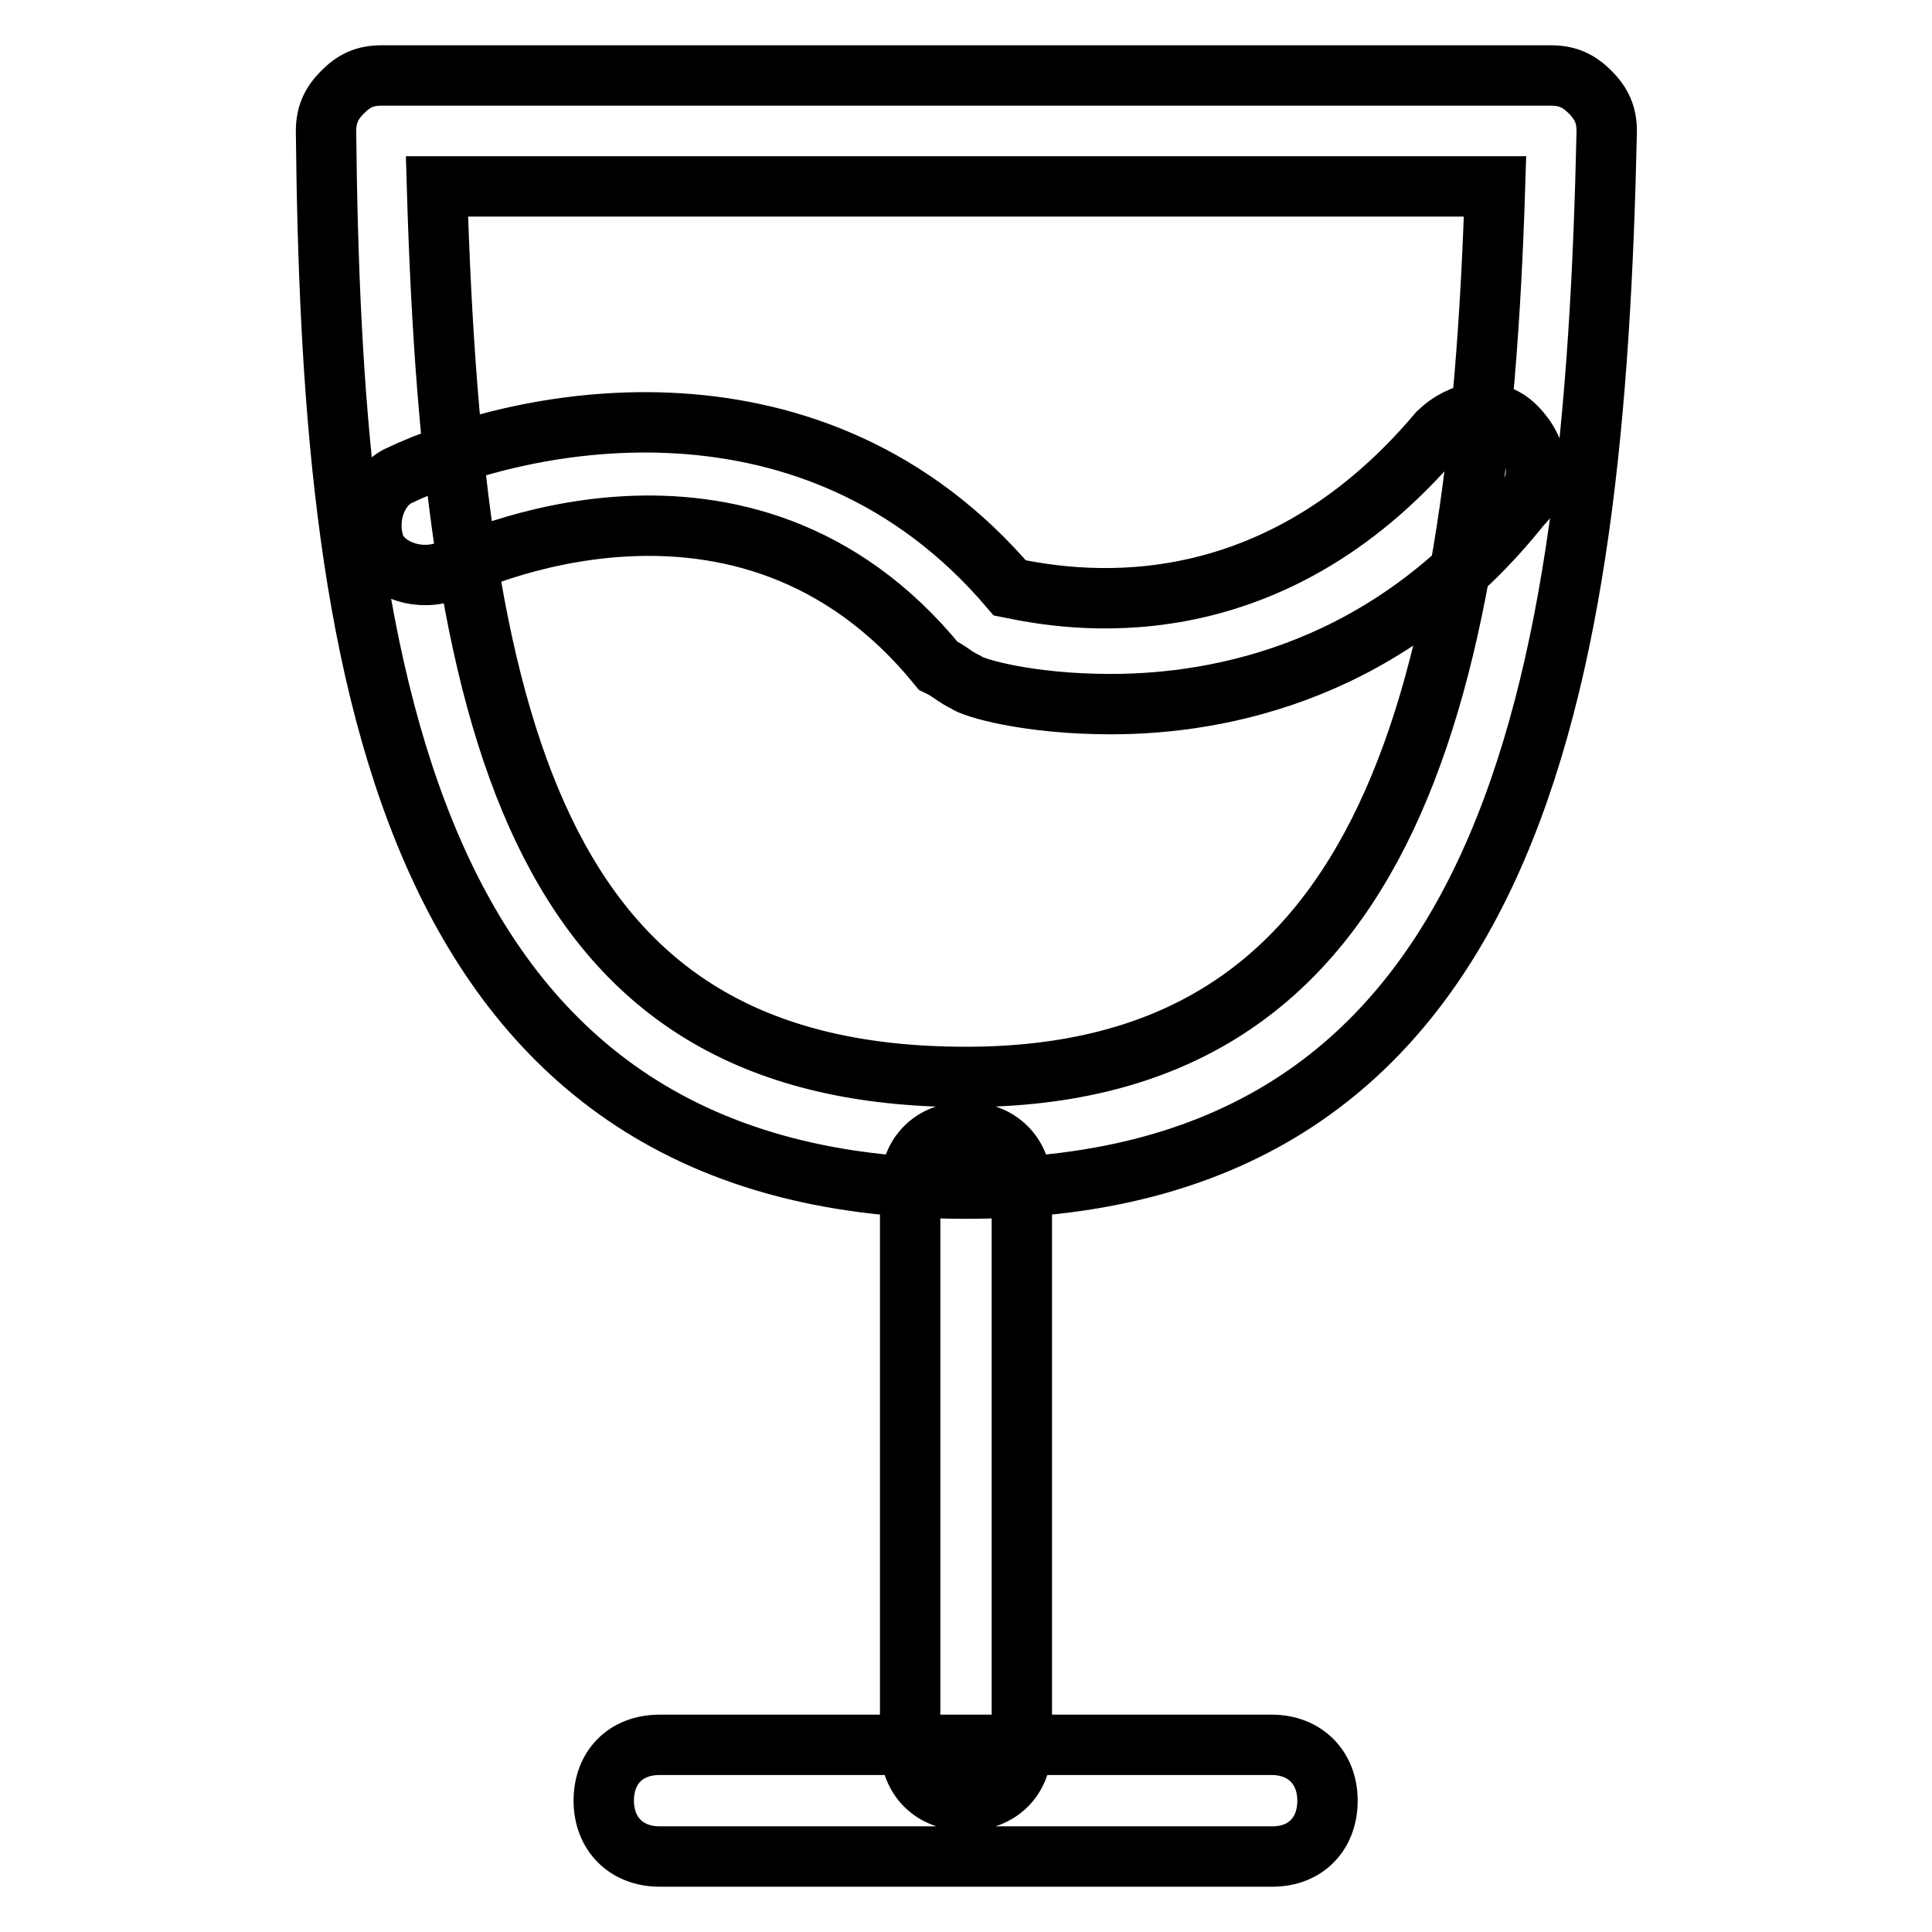 <?xml version="1.0" encoding="utf-8"?>
<!-- Svg Vector Icons : http://www.onlinewebfonts.com/icon -->
<!DOCTYPE svg PUBLIC "-//W3C//DTD SVG 1.1//EN" "http://www.w3.org/Graphics/SVG/1.1/DTD/svg11.dtd">
<svg version="1.1" xmlns="http://www.w3.org/2000/svg" xmlns:xlink="http://www.w3.org/1999/xlink" x="0px" y="0px" viewBox="0 0 256 256" enable-background="new 0 0 256 256" xml:space="preserve">
<g> <path stroke-width="8" fill-opacity="0" stroke="#000000"  d="M128,238.6c-4.4,0-7.4-2.9-7.4-7.4v-73.8c0-4.4,2.9-7.4,7.4-7.4c4.4,0,7.4,3,7.4,7.4v73.8 C135.4,235.7,132.4,238.6,128,238.6z M168.6,246H87.4c-4.4,0-7.4-3-7.4-7.4s2.9-7.4,7.4-7.4h81.1c4.4,0,7.4,3,7.4,7.4 S173,246,168.6,246z M128,157.5c-76,0-84.1-72.3-84.8-140.1c0-2.2,0.7-3.7,2.2-5.2c1.5-1.5,2.9-2.2,5.2-2.2h154.9 c2.2,0,3.7,0.7,5.2,2.2c1.5,1.5,2.2,3,2.2,5.2C211.3,90.4,201,157.5,128,157.5z M57.9,24.7c2.2,75.2,14.7,118,70.1,118 c54.6,0,67.9-47.2,70.1-118H57.9z M147.2,93.3c-11.1,0-18.4-2.2-19.2-2.9c-1.5-0.7-2.2-1.5-3.7-2.2C98.5,56.5,60.9,74.9,59.4,75.6 c-3.7,1.5-8.1,0-9.6-2.9c-1.5-3.7,0-8.1,2.9-9.6c17-8.1,55.3-15.5,81.1,14.8c7.4,1.5,33.9,6.6,56.8-20.6c3-2.9,7.4-3.7,10.3-0.7 c3,3,3.7,7.4,0.7,10.3C184.1,88.9,161.9,93.3,147.2,93.3z"/></g>
</svg>